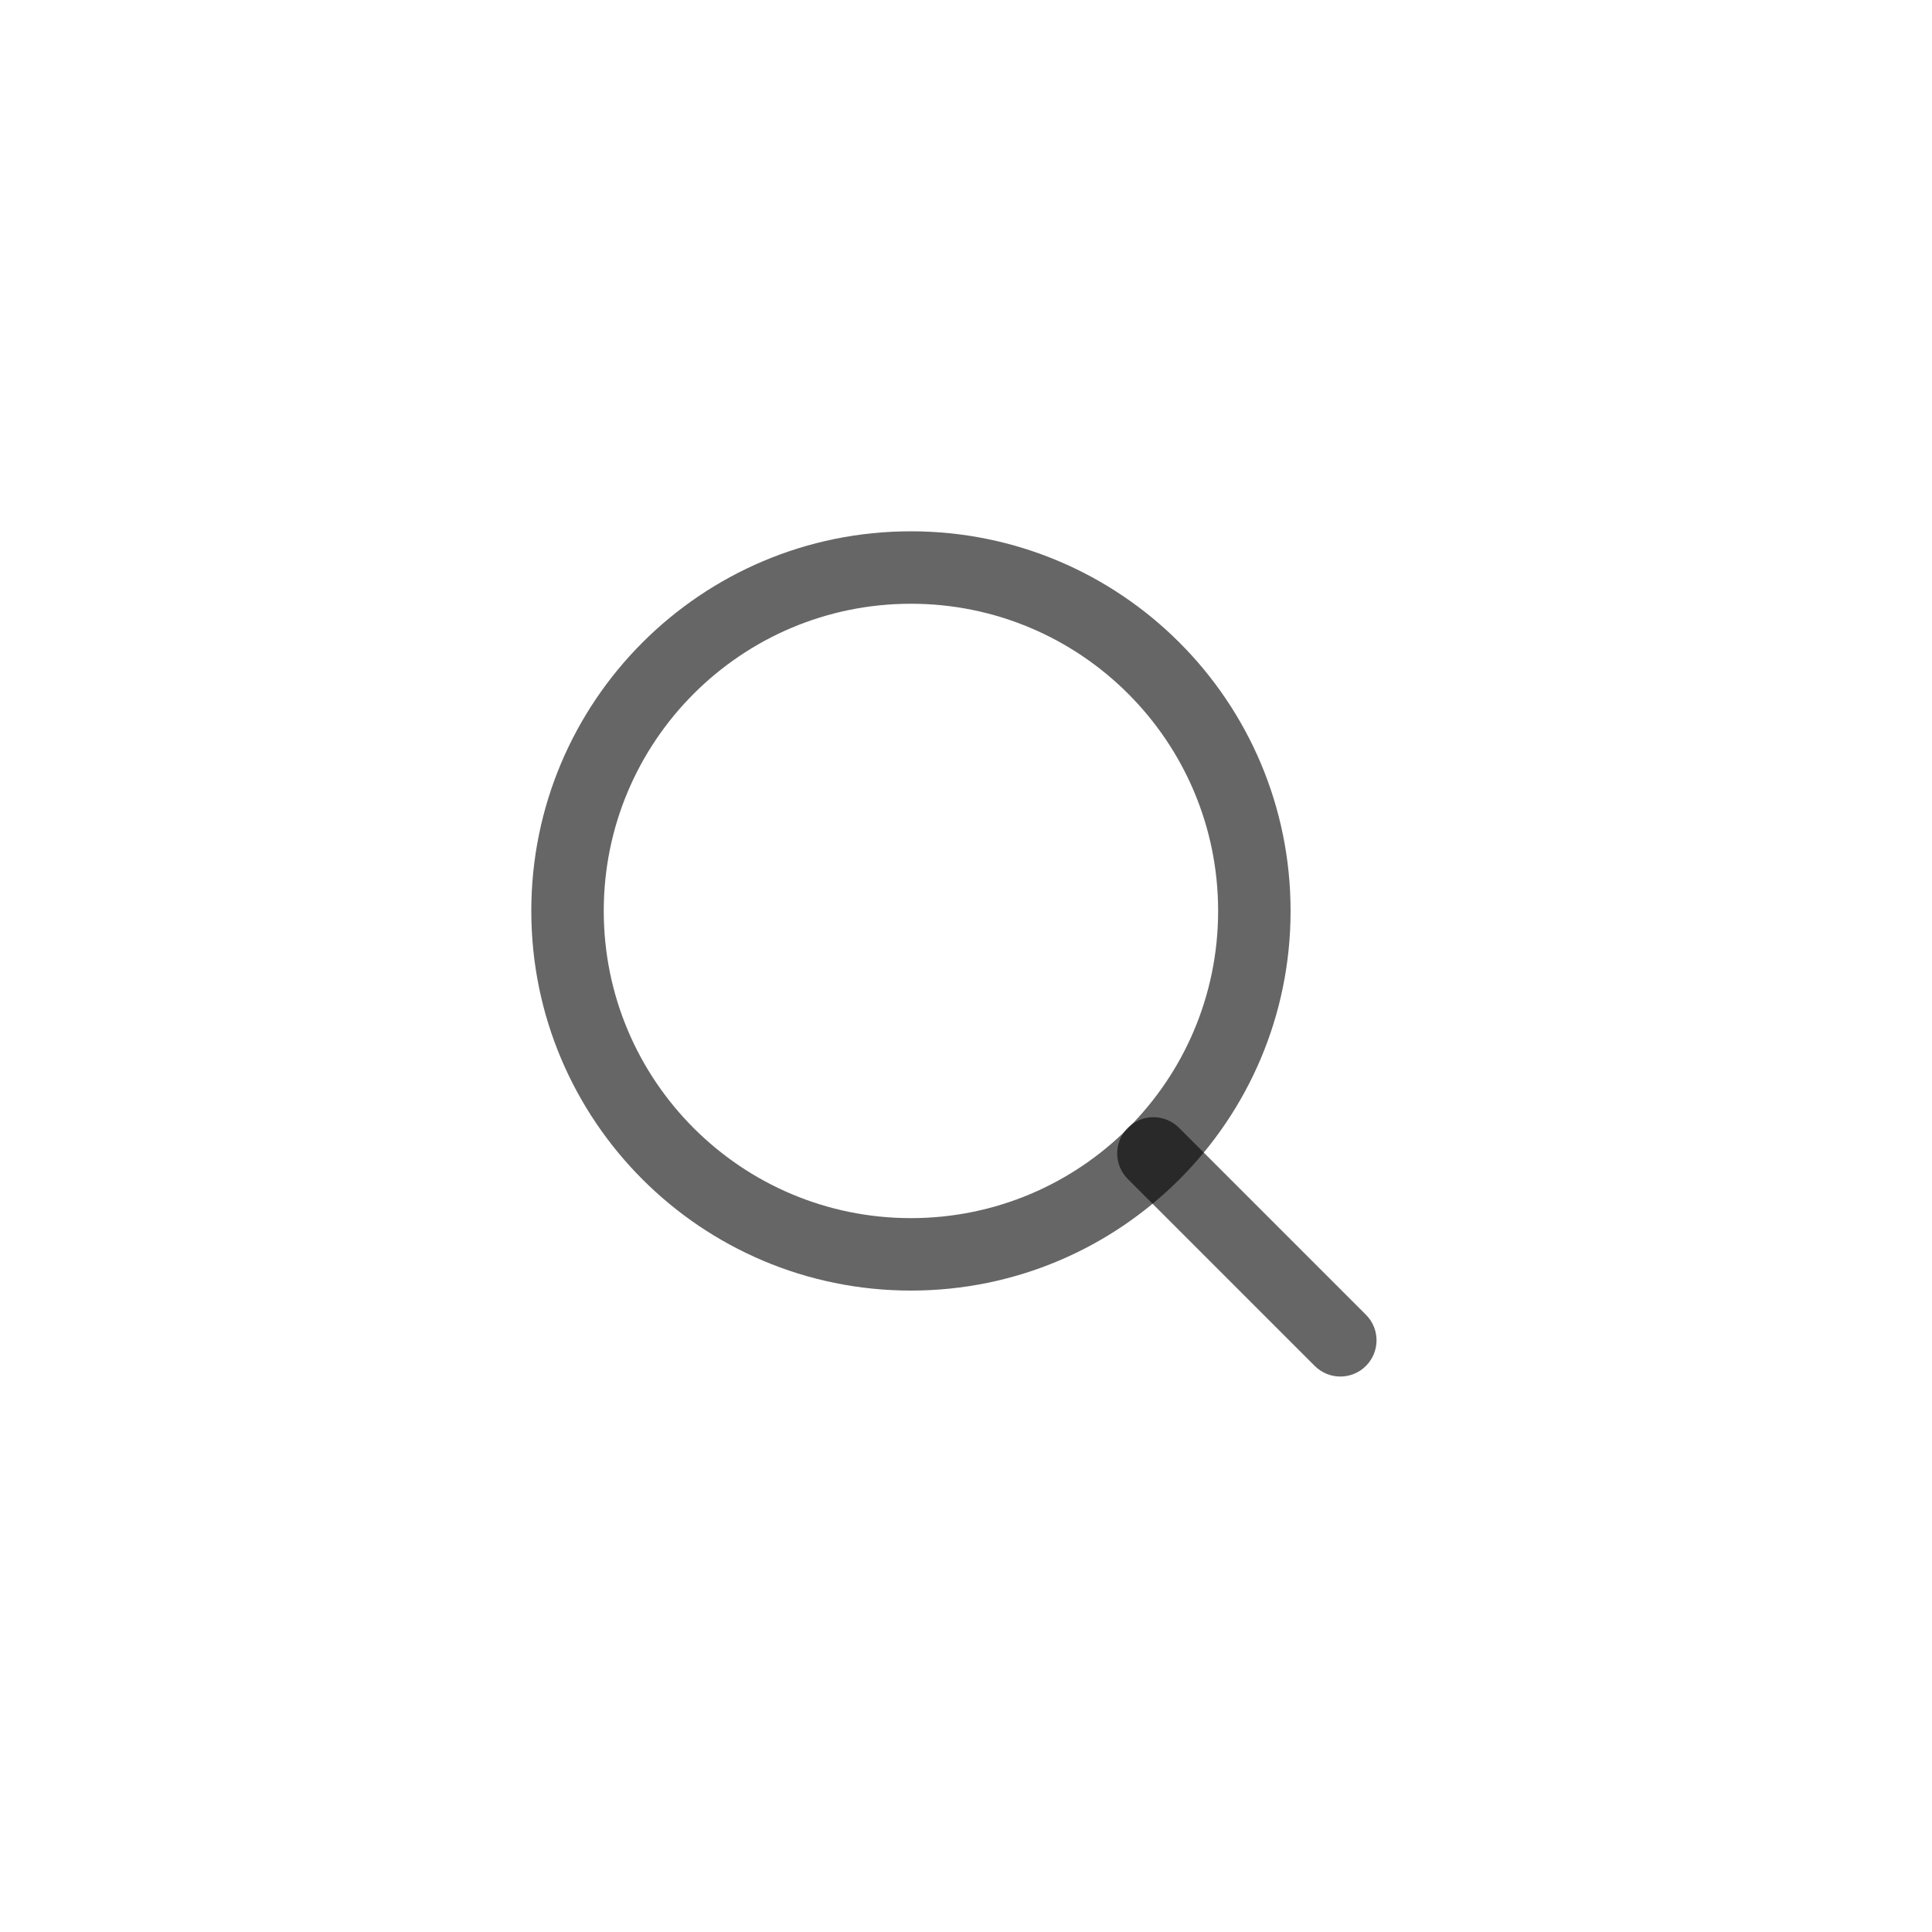 <svg width="40" height="40" viewBox="0 0 40 40" fill="none" xmlns="http://www.w3.org/2000/svg">
<path fill-rule="evenodd" clip-rule="evenodd" d="M18.86 12.5C15.348 12.5 12.5 15.348 12.5 18.86C12.5 22.372 15.348 25.22 18.86 25.22C22.372 25.22 25.22 22.372 25.22 18.86C25.22 15.348 22.372 12.5 18.86 12.5ZM11 18.86C11 14.519 14.519 11 18.86 11C23.201 11 26.72 14.519 26.72 18.86C26.72 23.201 23.201 26.72 18.86 26.72C14.519 26.72 11 23.201 11 18.86Z" fill="black" fill-opacity="0.6"/>
<path fill-rule="evenodd" clip-rule="evenodd" d="M23.35 23.35C23.643 23.057 24.117 23.057 24.41 23.35L28.28 27.22C28.573 27.513 28.573 27.987 28.28 28.28C27.987 28.573 27.513 28.573 27.22 28.28L23.35 24.41C23.057 24.117 23.057 23.643 23.35 23.35Z" fill="black" fill-opacity="0.6"/>
</svg>
